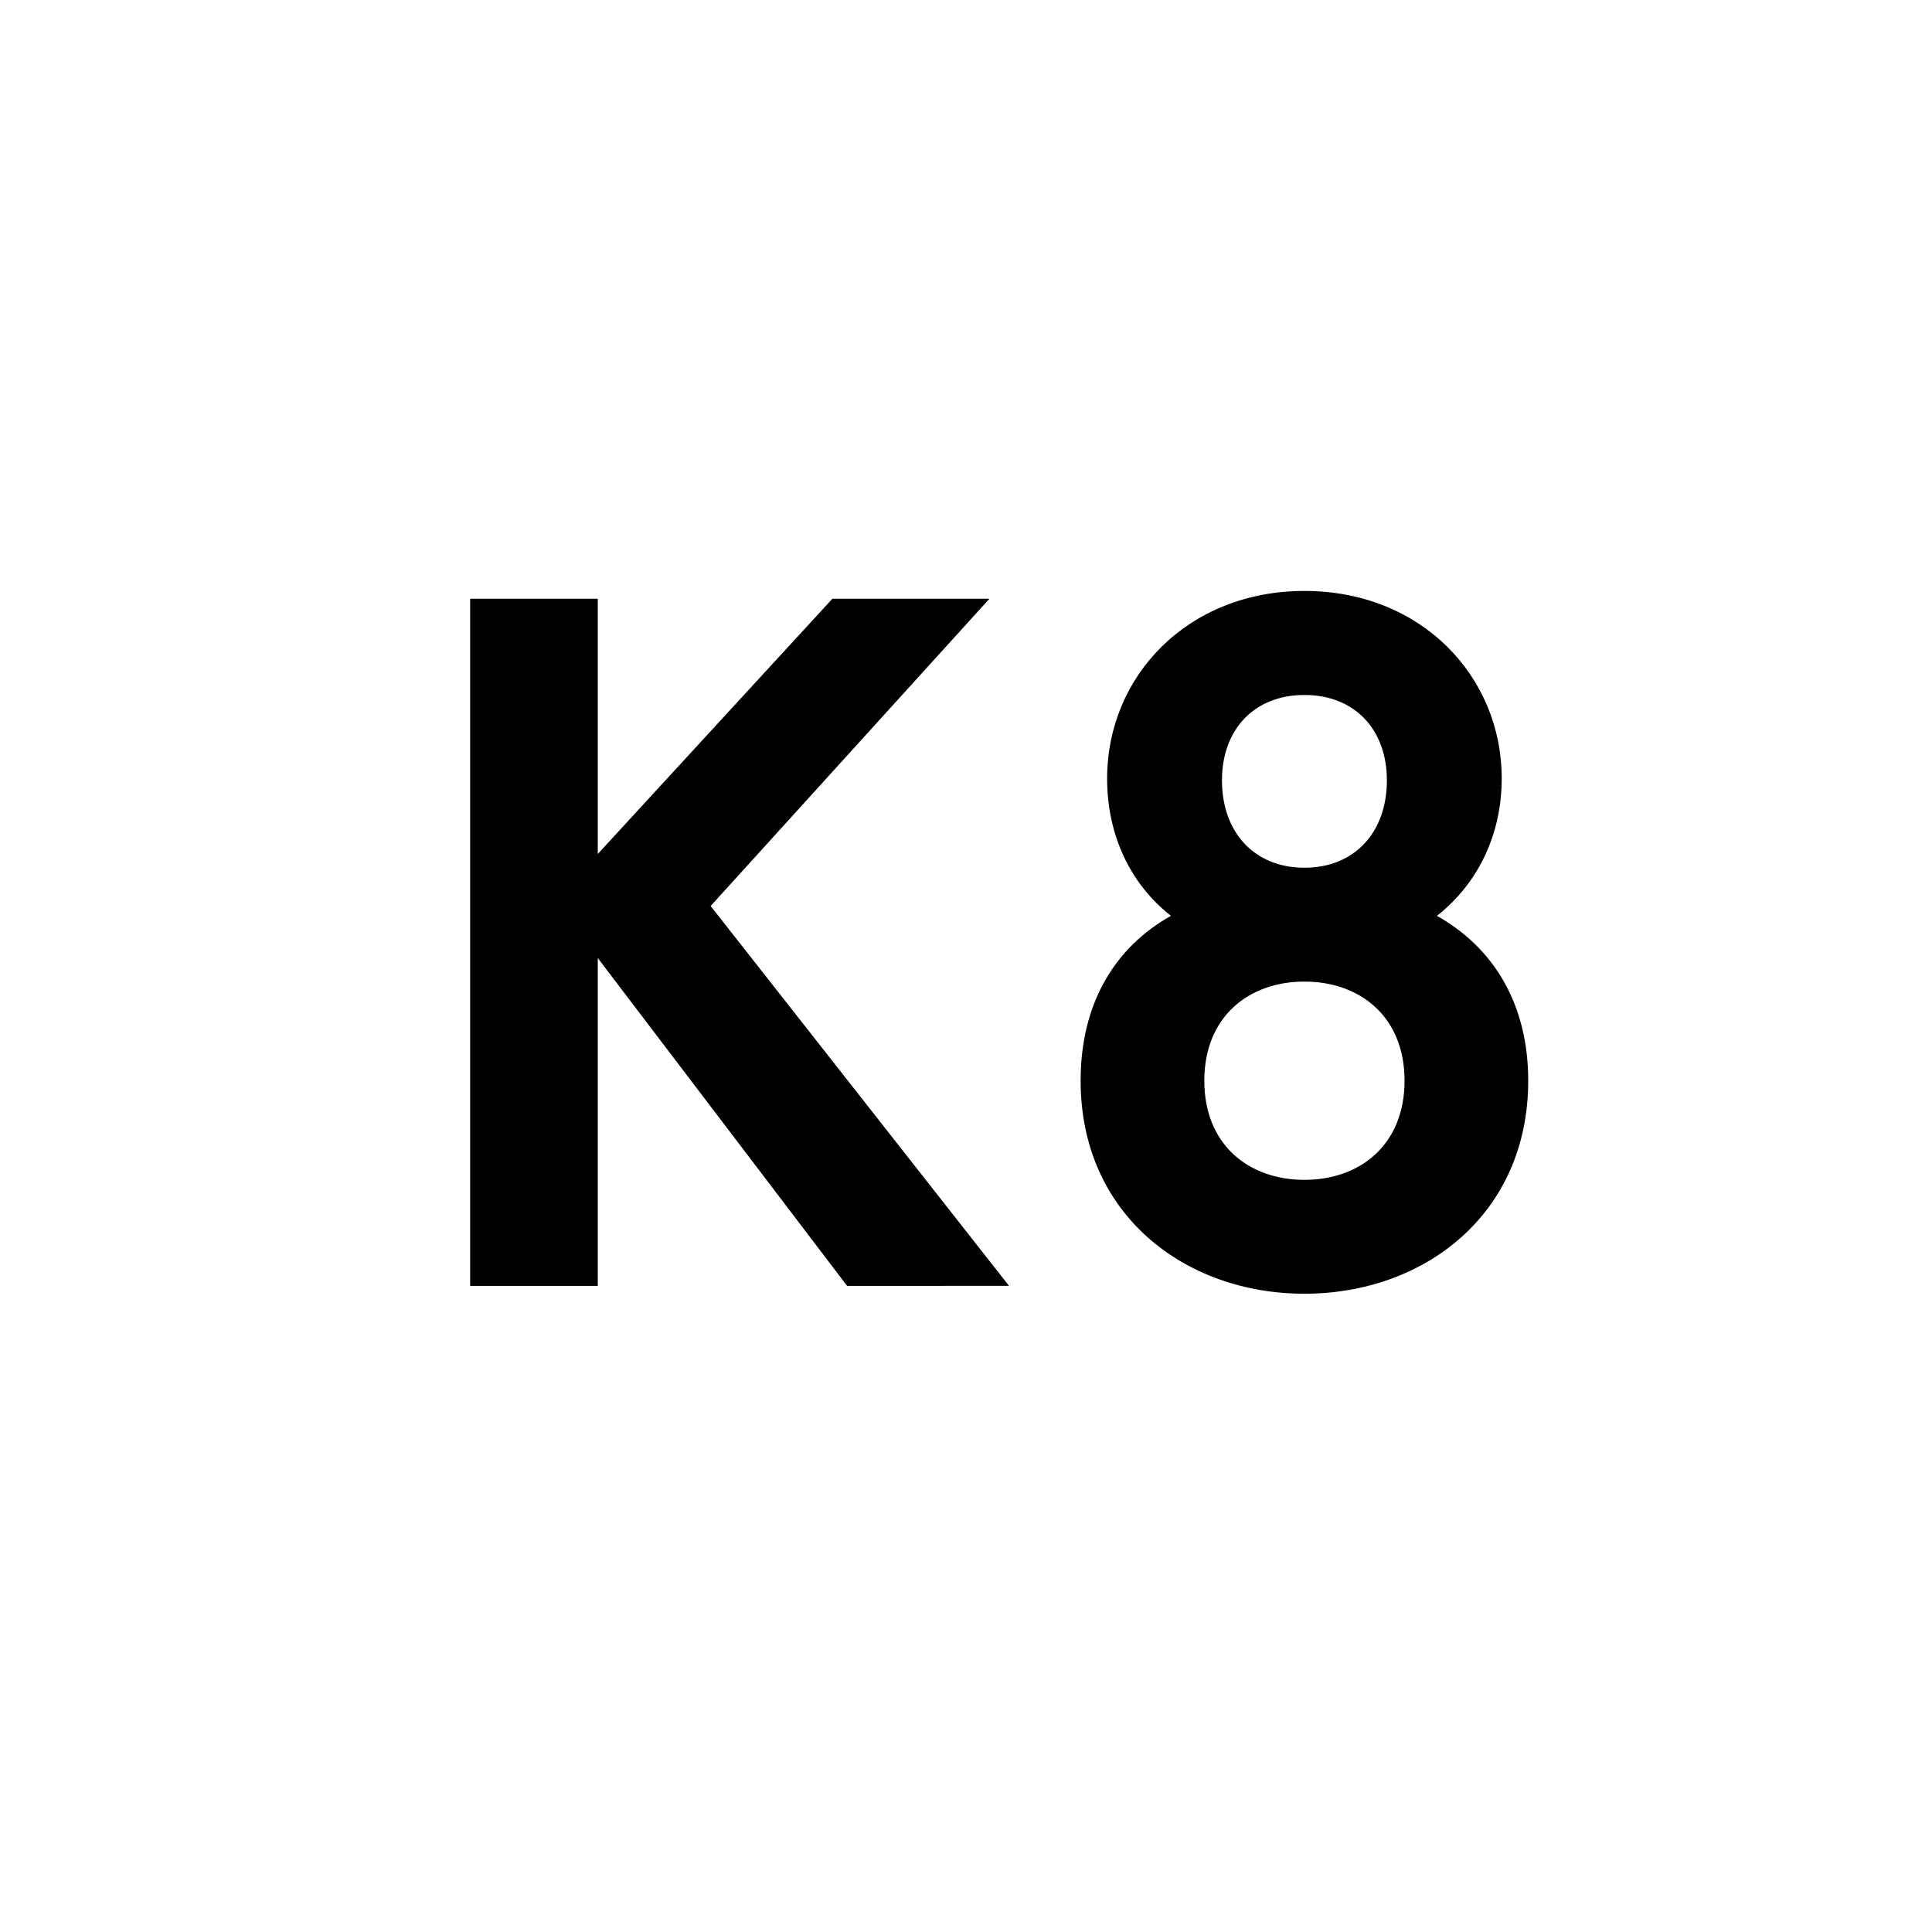 <?xml version="1.0" encoding="utf-8"?>
<!-- Generator: Adobe Illustrator 16.0.3, SVG Export Plug-In . SVG Version: 6.00 Build 0)  -->
<!DOCTYPE svg PUBLIC "-//W3C//DTD SVG 1.1//EN" "http://www.w3.org/Graphics/SVG/1.1/DTD/svg11.dtd">
<svg version="1.1" id="Ebene_1" xmlns="http://www.w3.org/2000/svg" xmlns:xlink="http://www.w3.org/1999/xlink" x="0px" y="0px"
	 width="141.73px" height="141.73px" viewBox="0 0 141.73 141.73" enable-background="new 0 0 141.73 141.73" xml:space="preserve">
<g>
	<path d="M43.852,43.926v18.722l17.209-18.722h11.521l-20.45,22.538l21.89,27.866H62.141l-18.29-24.05v24.05h-9.361V43.926H43.852z"
		/>
	<path d="M110.165,57.104c0,4.104-1.729,7.705-4.753,10.081c4.104,2.304,6.697,6.409,6.697,12.097
		c0,9.793-7.633,15.625-16.418,15.625c-8.784,0-16.417-5.832-16.417-15.625c0-5.688,2.52-9.793,6.624-12.097
		c-3.024-2.376-4.681-5.977-4.681-10.081c0-7.489,5.905-13.753,14.474-13.753C104.261,43.35,110.165,49.615,110.165,57.104z
		 M88.347,79.281c0,4.68,3.24,7.272,7.345,7.272s7.345-2.593,7.345-7.272s-3.24-7.272-7.345-7.272S88.347,74.602,88.347,79.281z
		 M89.643,57.248c0,3.816,2.377,6.408,6.049,6.408c3.673,0,6.049-2.592,6.049-6.408c0-3.745-2.376-6.265-6.049-6.265
		C92.02,50.983,89.643,53.503,89.643,57.248z"/>
</g>
</svg>
